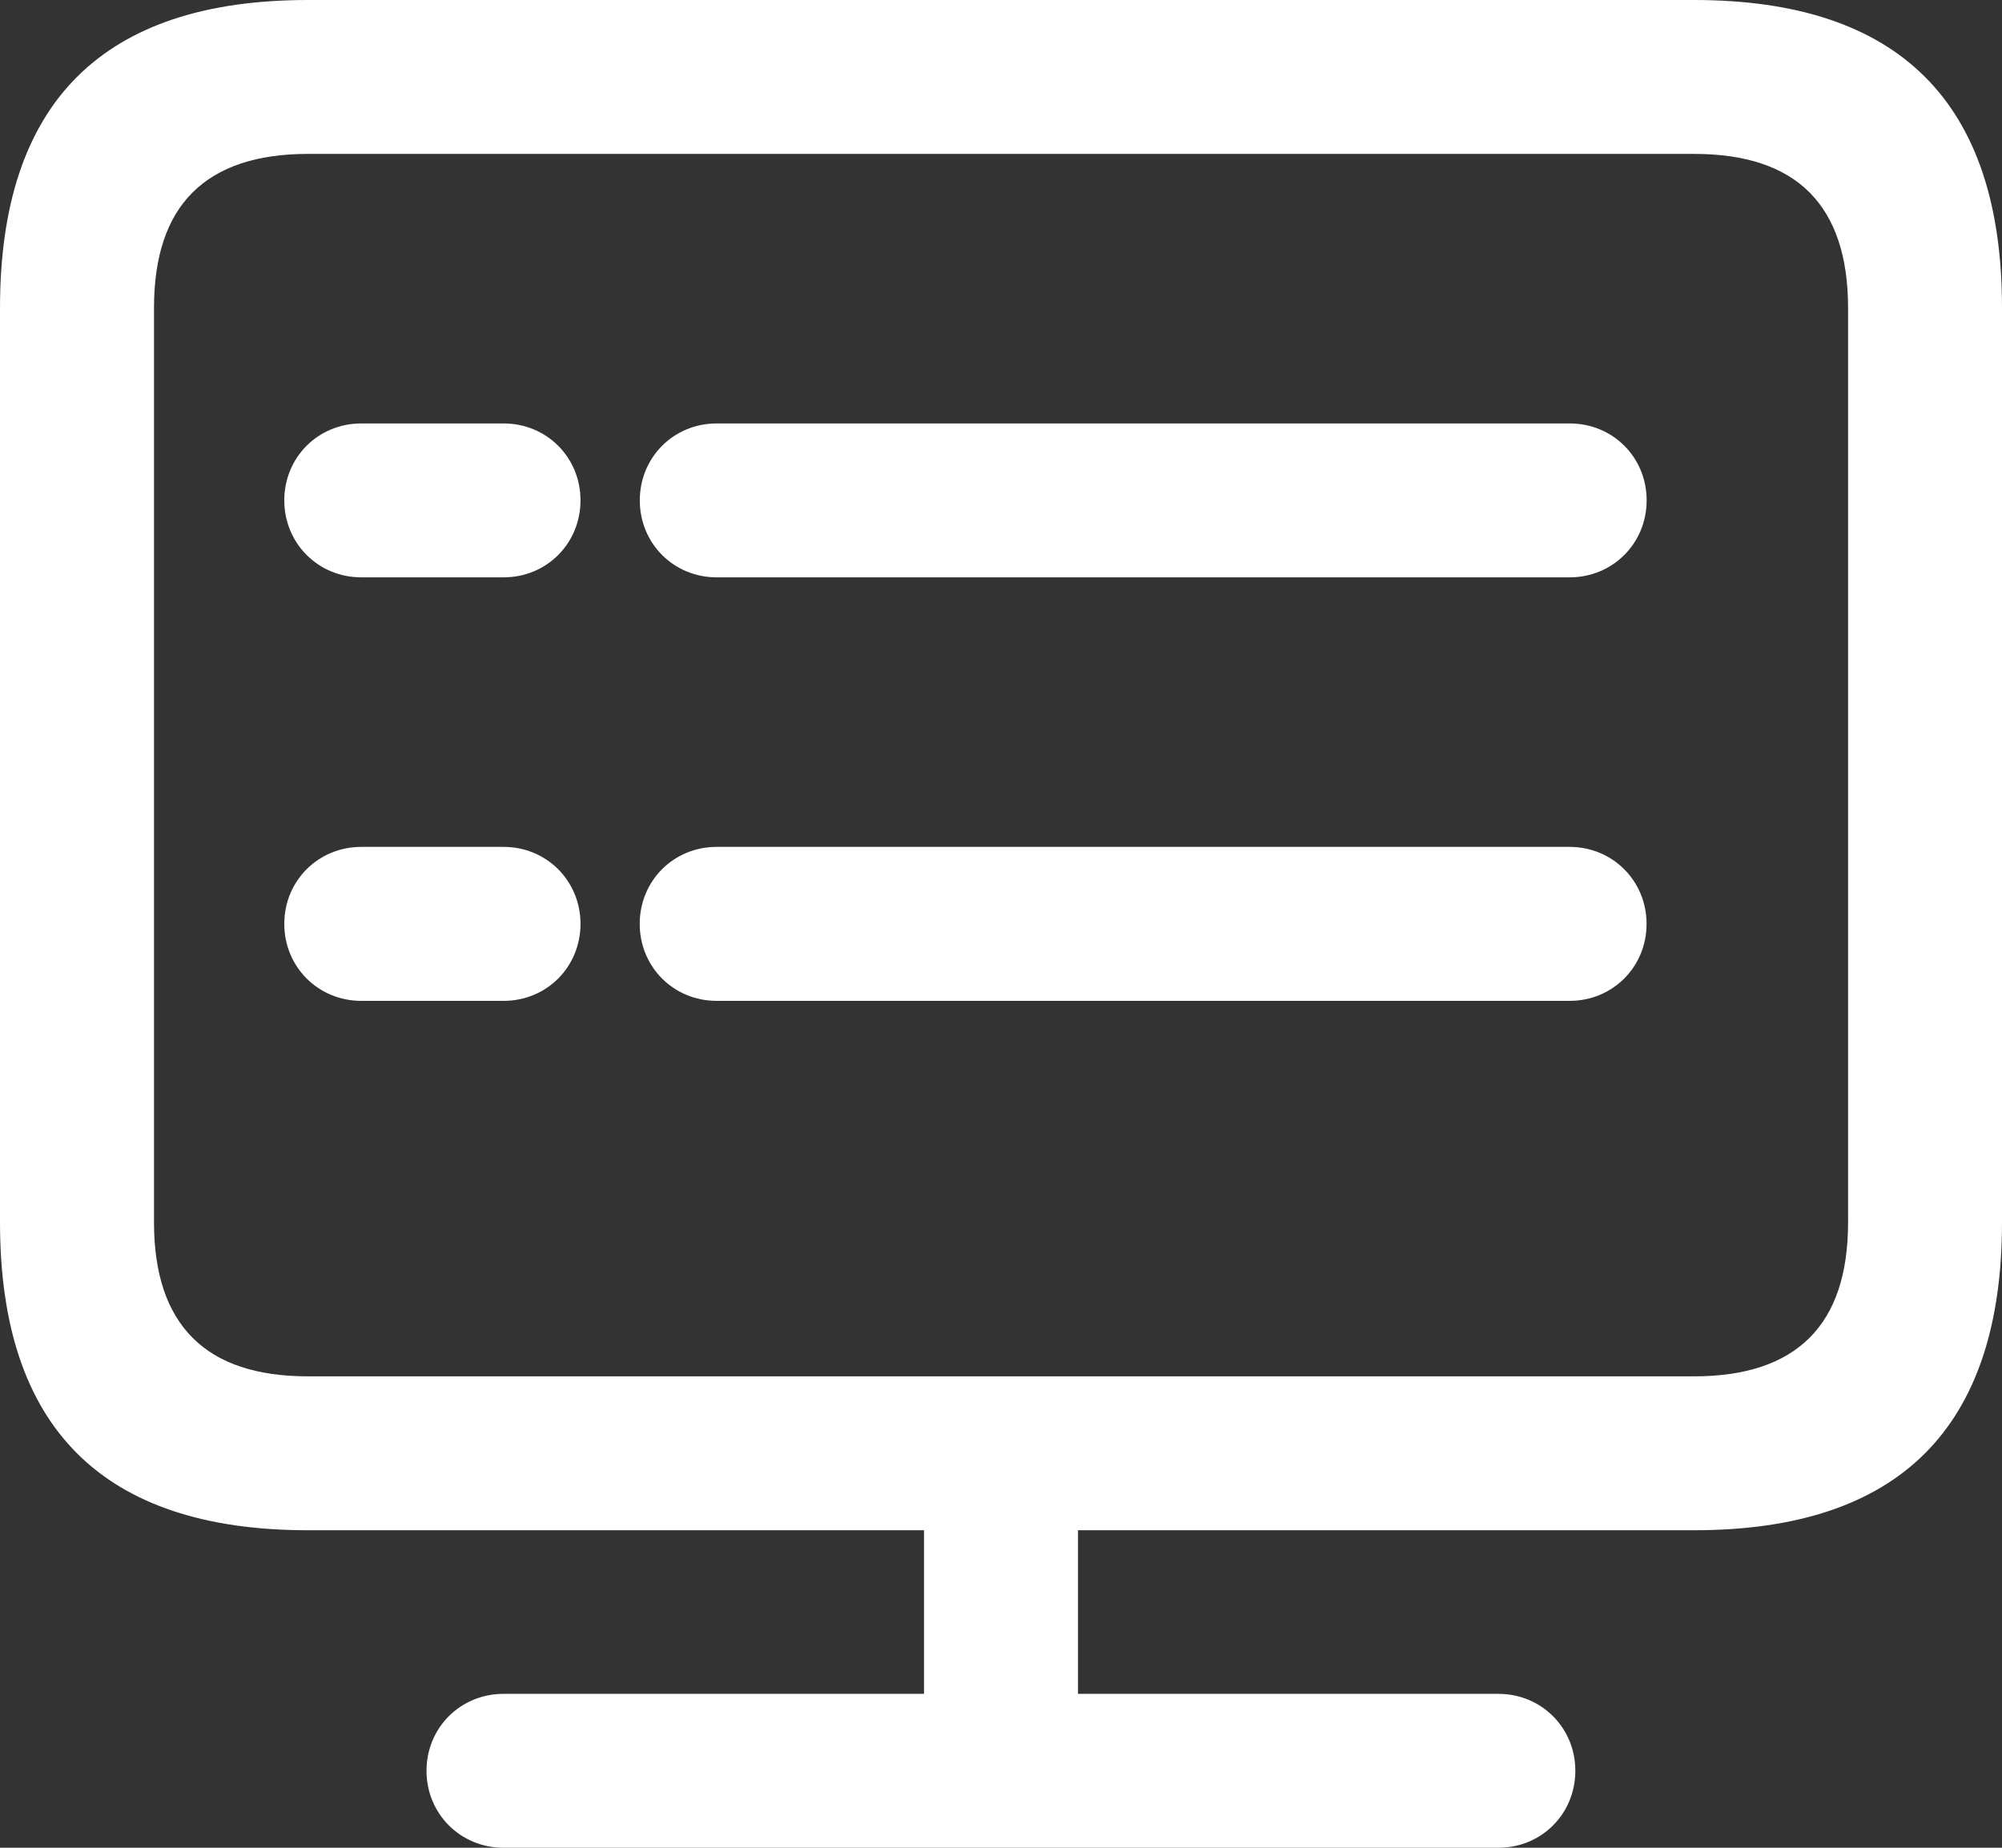 <svg width="26" height="24" viewBox="0 0 26 24" fill="none" xmlns="http://www.w3.org/2000/svg">
<rect x="0" y="0" width="26" height="24" fill="#333333" stroke="none"/>
<path id="Vector" d="M3.999 1.999H16.952C17.512 1.999 17.951 1.558 17.951 1C17.951 0.441 17.511 0 16.952 0H3.999C2.666 0 1.666 0.333 0.999 1C0.333 1.666 0 2.667 0 4V15.876C0 17.21 0.333 18.209 0.999 18.876C1.666 19.543 2.667 19.876 3.999 19.876H12V22.001H6.539C5.979 22.001 5.539 22.442 5.539 23C5.539 23.559 5.98 24 6.539 24H19.46C20.02 24 20.459 23.559 20.459 23C20.459 22.442 20.019 22.001 19.46 22.001H14V19.876H22.001C23.334 19.876 24.334 19.543 25.001 18.876C25.667 18.209 26 17.208 26 15.876V4C26 2.666 25.667 1.666 25.001 1C24.334 0.333 23.333 0 22.001 0H15.187C14.627 0 14.187 0.441 14.187 1C14.187 1.558 14.628 1.999 15.187 1.999H22.001C22.668 1.999 23.168 2.166 23.501 2.5C23.833 2.834 24.001 3.333 24.001 4V15.876C24.001 16.543 23.835 17.043 23.501 17.376C23.167 17.709 22.668 17.877 22.001 17.877H4C3.334 17.877 2.833 17.71 2.501 17.376C2.168 17.042 2 16.543 2 15.876V4C2 3.333 2.167 2.832 2.501 2.5C2.835 2.167 3.334 1.999 4 1.999H3.999ZM6.539 5.5H4.692C4.132 5.5 3.692 5.94 3.692 6.499C3.692 7.058 4.133 7.499 4.692 7.499H6.54C7.1 7.499 7.539 7.058 7.539 6.499C7.539 5.94 7.099 5.5 6.54 5.5H6.539ZM9.308 5.5H20.385C20.946 5.5 21.385 5.94 21.385 6.499C21.385 7.058 20.944 7.499 20.385 7.499H9.308C8.748 7.499 8.309 7.058 8.309 6.499C8.309 5.94 8.749 5.5 9.308 5.5ZM4.692 11C4.132 11 3.692 11.441 3.692 12C3.692 12.559 4.133 13 4.692 13H6.54C7.1 13 7.539 12.559 7.539 12C7.539 11.441 7.099 11 6.54 11H4.692ZM20.384 11H9.307C8.747 11 8.308 11.441 8.308 12C8.308 12.559 8.748 13 9.307 13H20.384C20.944 13 21.384 12.559 21.384 12C21.384 11.441 20.943 11 20.384 11Z" fill="white"/>
</svg>
